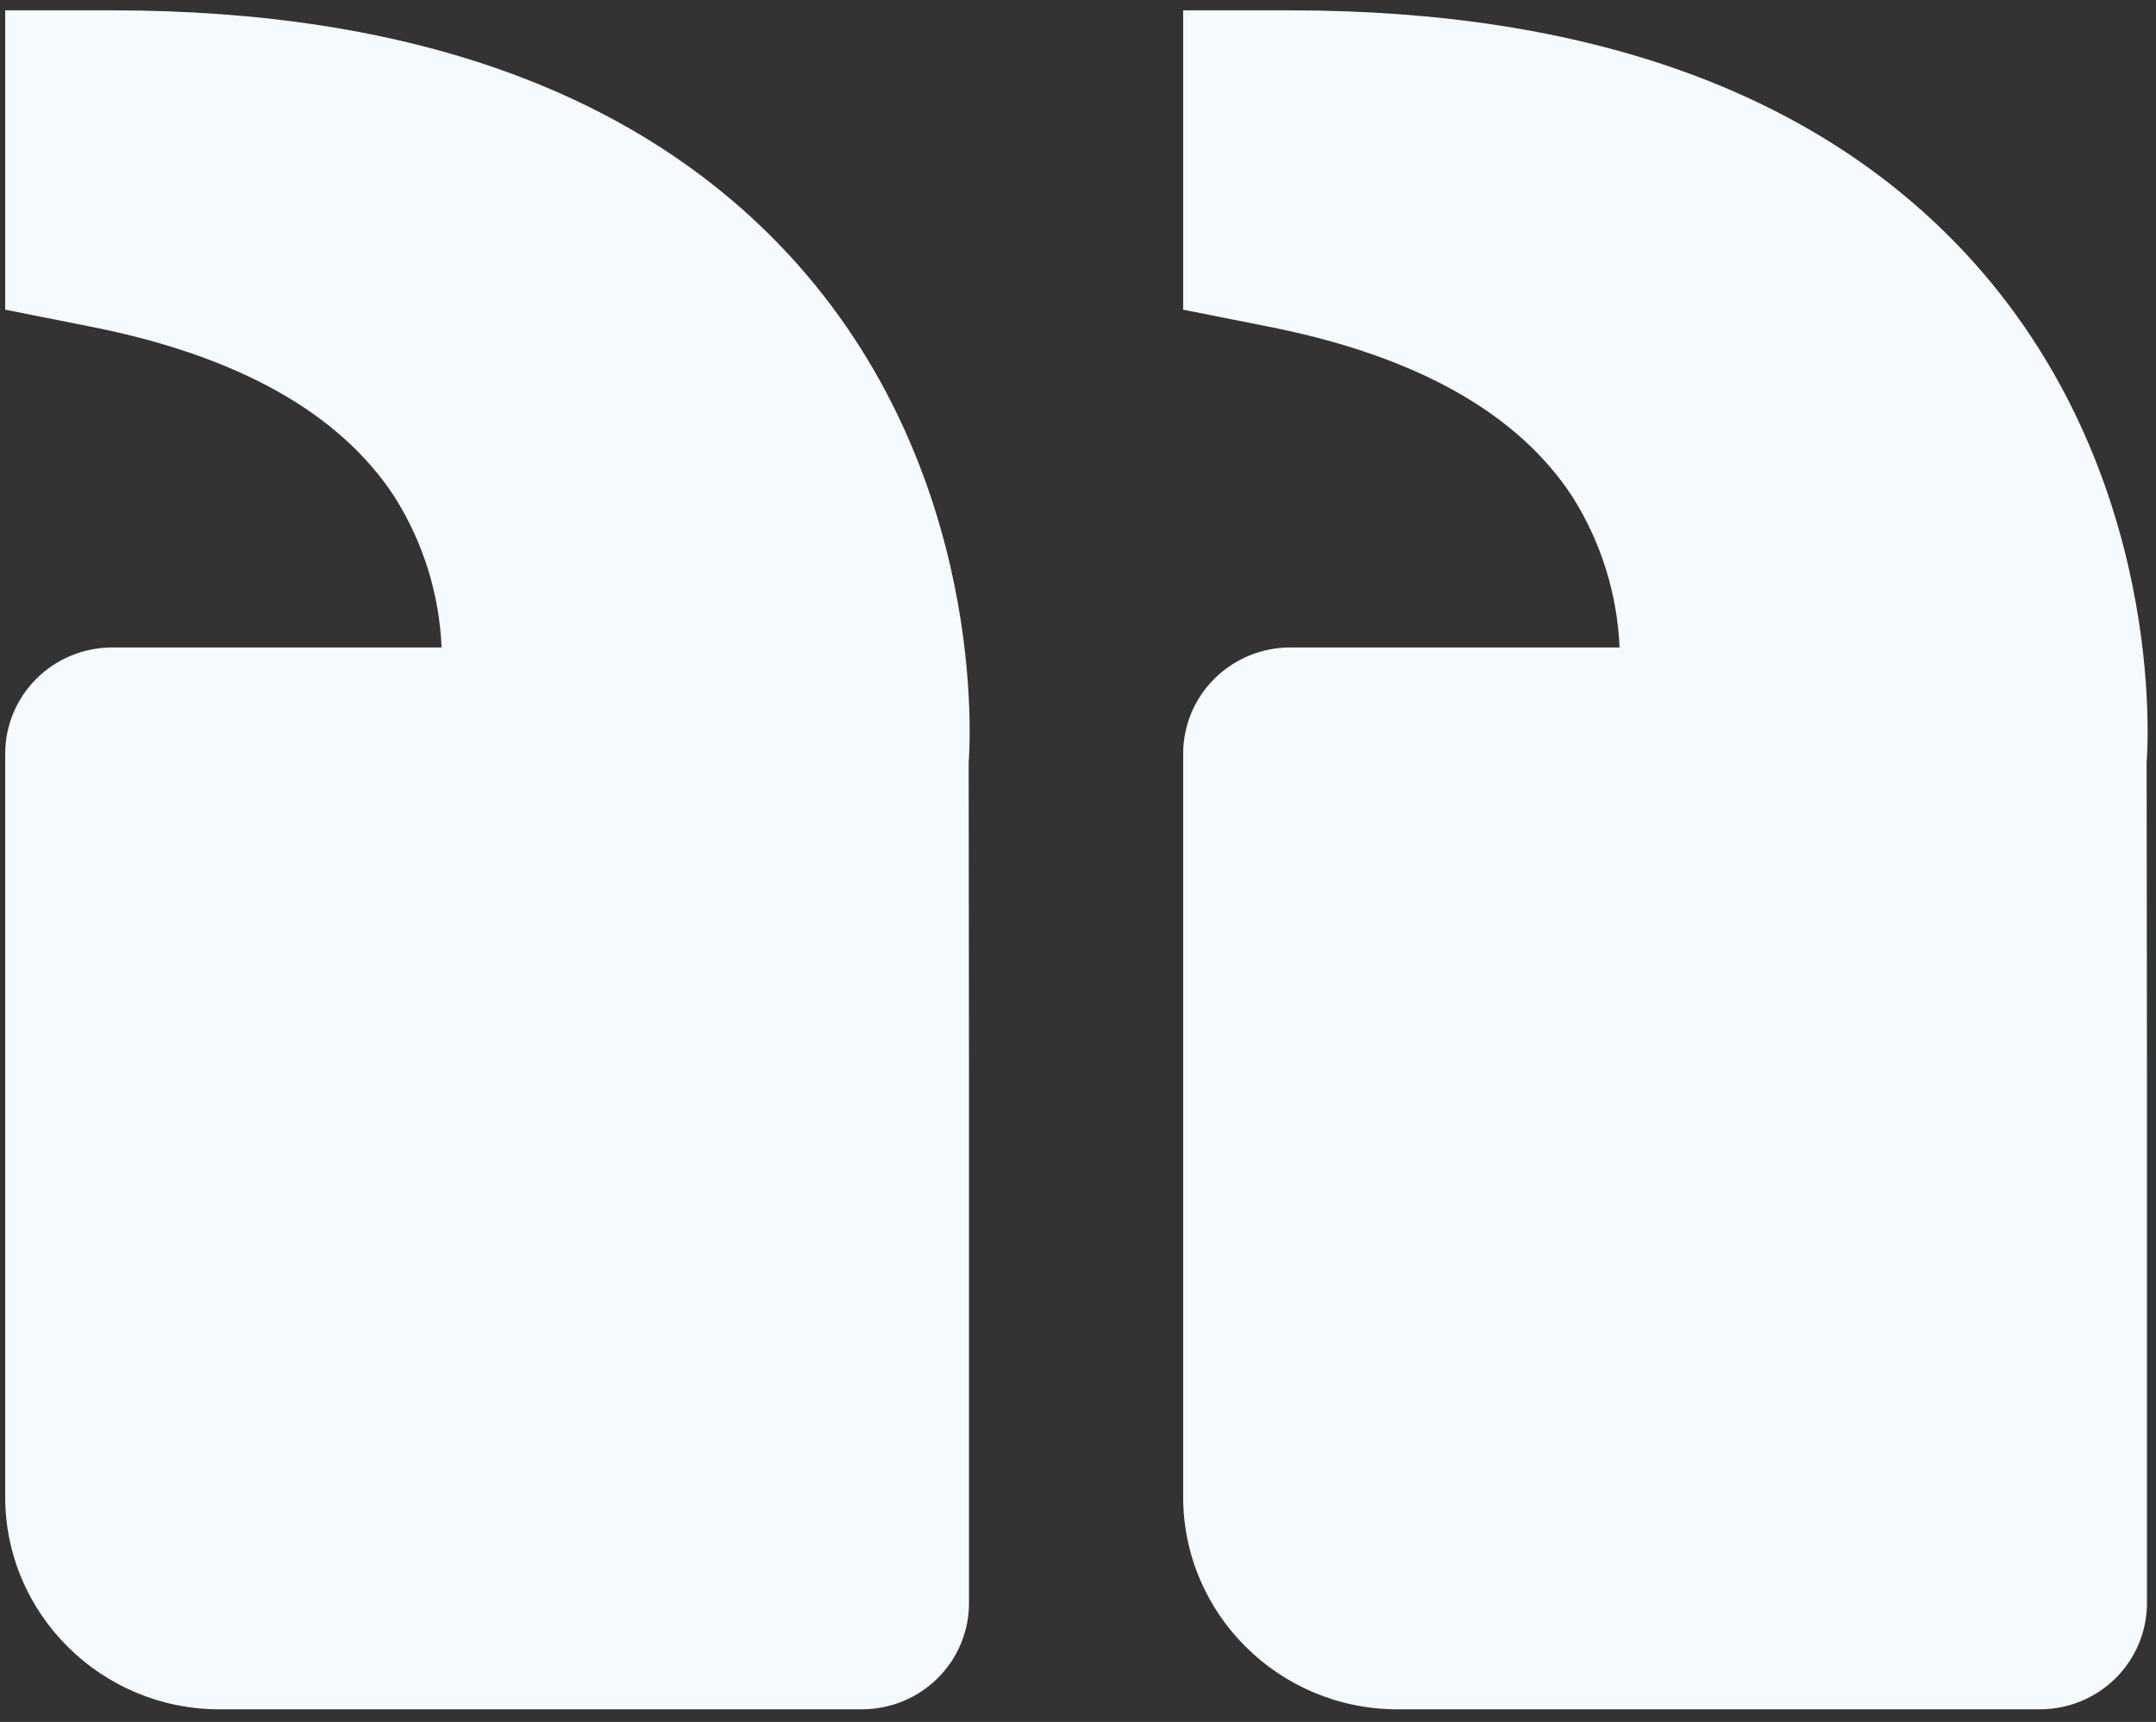 <?xml version="1.0" encoding="UTF-8"?> <svg xmlns="http://www.w3.org/2000/svg" width="164" height="131" viewBox="0 0 164 131" fill="none"><rect x="0" y="0" width="164" height="131" fill="#333333" stroke="none"/><path d="M149.538 19.303C138.109 7.016 120.816 0.788 98.146 0.788H90V23.56L96.549 24.86C107.709 27.074 115.472 31.428 119.627 37.818C121.794 41.26 123.024 45.202 123.194 49.256H98.146C95.986 49.256 93.914 50.107 92.386 51.622C90.859 53.137 90 55.192 90 57.334V113.881C90 122.792 97.307 130.038 106.292 130.038H155.167C157.327 130.038 159.399 129.187 160.927 127.672C162.454 126.157 163.313 124.102 163.313 121.959V81.569L163.288 57.989C163.361 57.092 164.909 35.847 149.538 19.303ZM16.688 130.038H65.563C67.723 130.038 69.795 129.187 71.323 127.672C72.85 126.157 73.709 124.102 73.709 121.959V81.569L73.684 57.989C73.757 57.092 75.305 35.847 59.934 19.303C48.505 7.016 31.212 0.788 8.542 0.788H0.396V23.56L6.946 24.86C18.105 27.074 25.868 31.428 30.023 37.818C32.19 41.26 33.42 45.202 33.591 49.256H8.542C6.382 49.256 4.31 50.107 2.782 51.622C1.255 53.137 0.396 55.192 0.396 57.334V113.881C0.396 122.792 7.703 130.038 16.688 130.038Z" fill="#F5FAFF"></path></svg> 